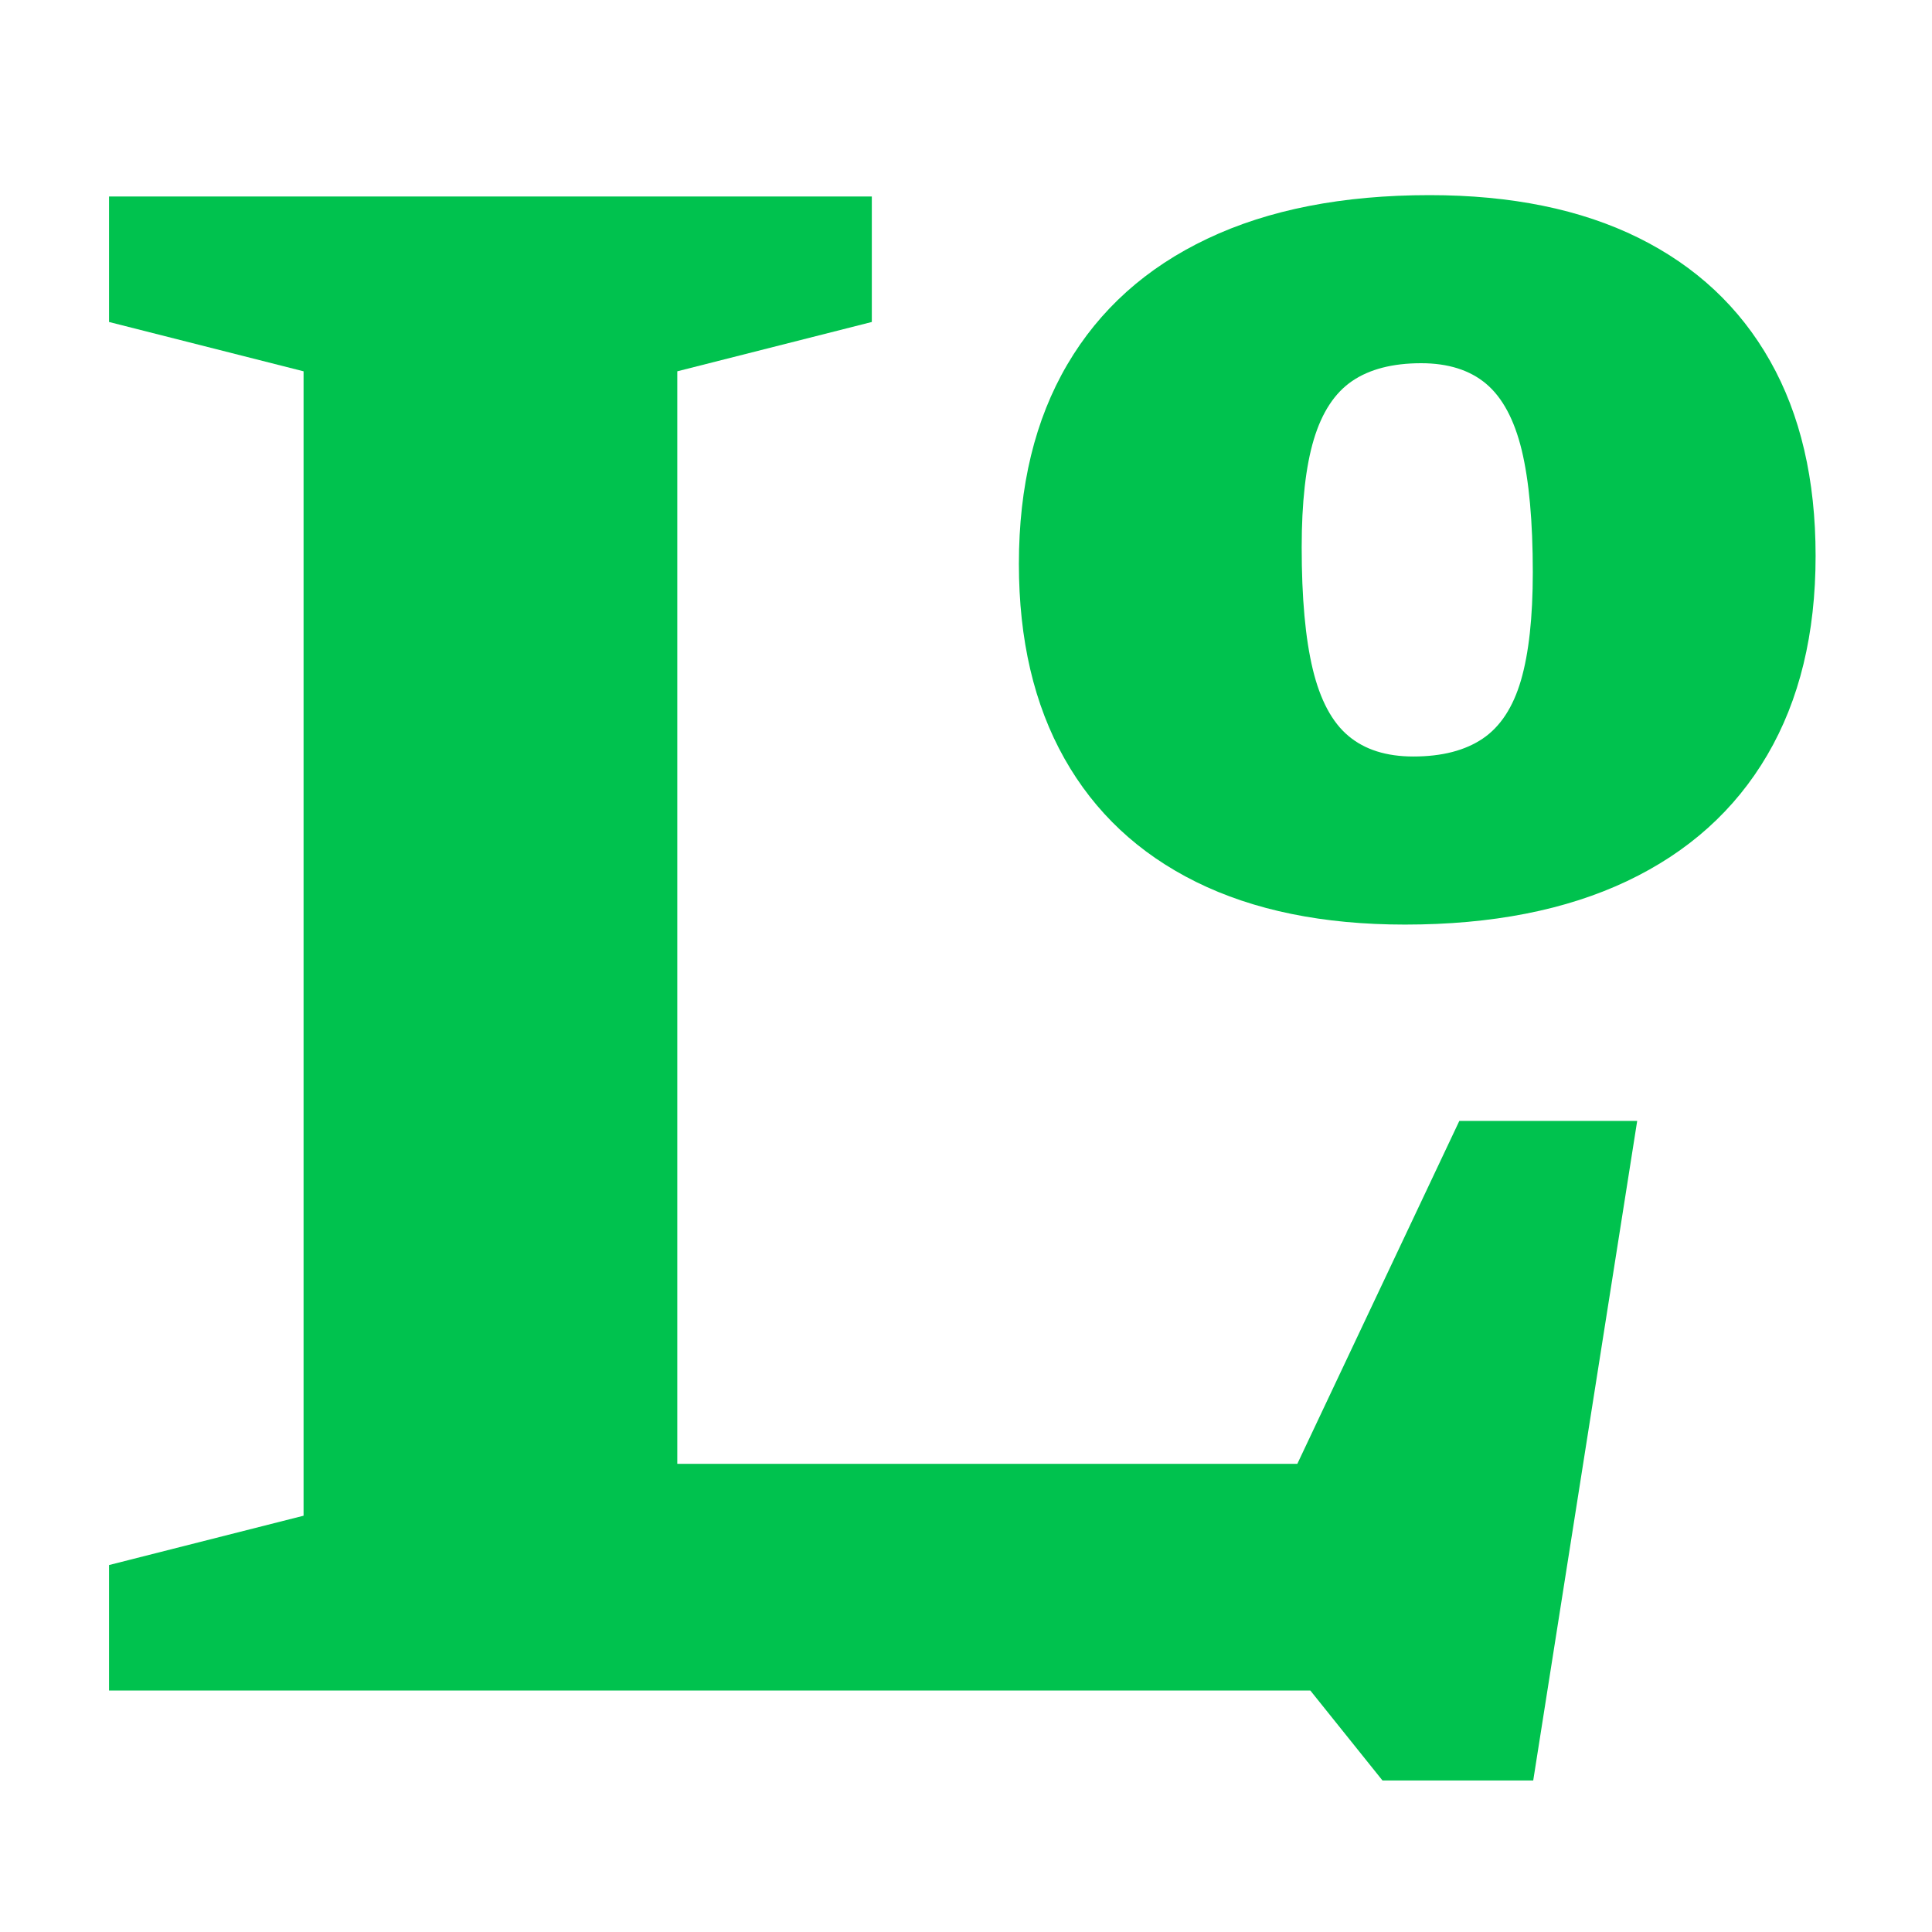 <?xml version="1.0" encoding="UTF-8"?>
<svg width="32px" height="32px" viewBox="0 0 32 32" version="1.1" xmlns="http://www.w3.org/2000/svg" xmlns:xlink="http://www.w3.org/1999/xlink">
    <title>lo</title>
    <g id="lo" stroke="none" stroke-width="1" fill="none" fill-rule="evenodd">
        <g id="L" transform="translate(1.806, 3.255)" fill="#00C24E" fill-rule="nonzero">
            <path d="M23.589,26.235 L21.092,26.235 L19.897,24.745 L6.274,24.745 L6.371,20.991 L20.736,20.991 L18.77,22.921 L22.365,15.311 L25.311,15.311 L23.589,26.235 Z M9.412,2.895 L9.412,24.745 L0,24.745 L0,22.667 L3.222,21.85 L3.222,2.895 L0,2.078 L0,0 L12.634,0 L12.634,2.078 L9.412,2.895 Z" id="Shape"></path>
        </g>
        <g id="o" transform="translate(16.876, 3.232)" fill="#00C24E" fill-rule="nonzero">
            <path d="M6.533,9.298 C7.007,9.298 7.39,9.199 7.682,9.002 C7.974,8.805 8.185,8.483 8.316,8.036 C8.446,7.589 8.512,6.993 8.512,6.248 C8.512,5.403 8.45,4.728 8.328,4.222 C8.205,3.717 8.008,3.351 7.738,3.124 C7.468,2.897 7.109,2.784 6.663,2.784 C6.189,2.784 5.808,2.883 5.52,3.079 C5.231,3.276 5.02,3.598 4.885,4.046 C4.751,4.493 4.684,5.089 4.684,5.834 C4.684,6.671 4.745,7.345 4.868,7.854 C4.991,8.364 5.188,8.732 5.459,8.958 C5.729,9.185 6.087,9.298 6.533,9.298 Z M6.394,12.082 C5.041,12.082 3.889,11.847 2.936,11.376 C1.984,10.905 1.256,10.223 0.754,9.331 C0.251,8.438 0,7.364 0,6.107 C0,4.818 0.267,3.718 0.801,2.807 C1.335,1.896 2.109,1.201 3.123,0.721 C4.136,0.24 5.363,0 6.802,0 C8.154,0 9.307,0.235 10.26,0.706 C11.212,1.177 11.94,1.857 12.442,2.746 C12.945,3.635 13.196,4.711 13.196,5.975 C13.196,7.264 12.929,8.364 12.395,9.275 C11.861,10.186 11.087,10.881 10.073,11.362 C9.059,11.842 7.833,12.082 6.394,12.082 Z" id="Shape"></path>
        </g>
    </g>
</svg>